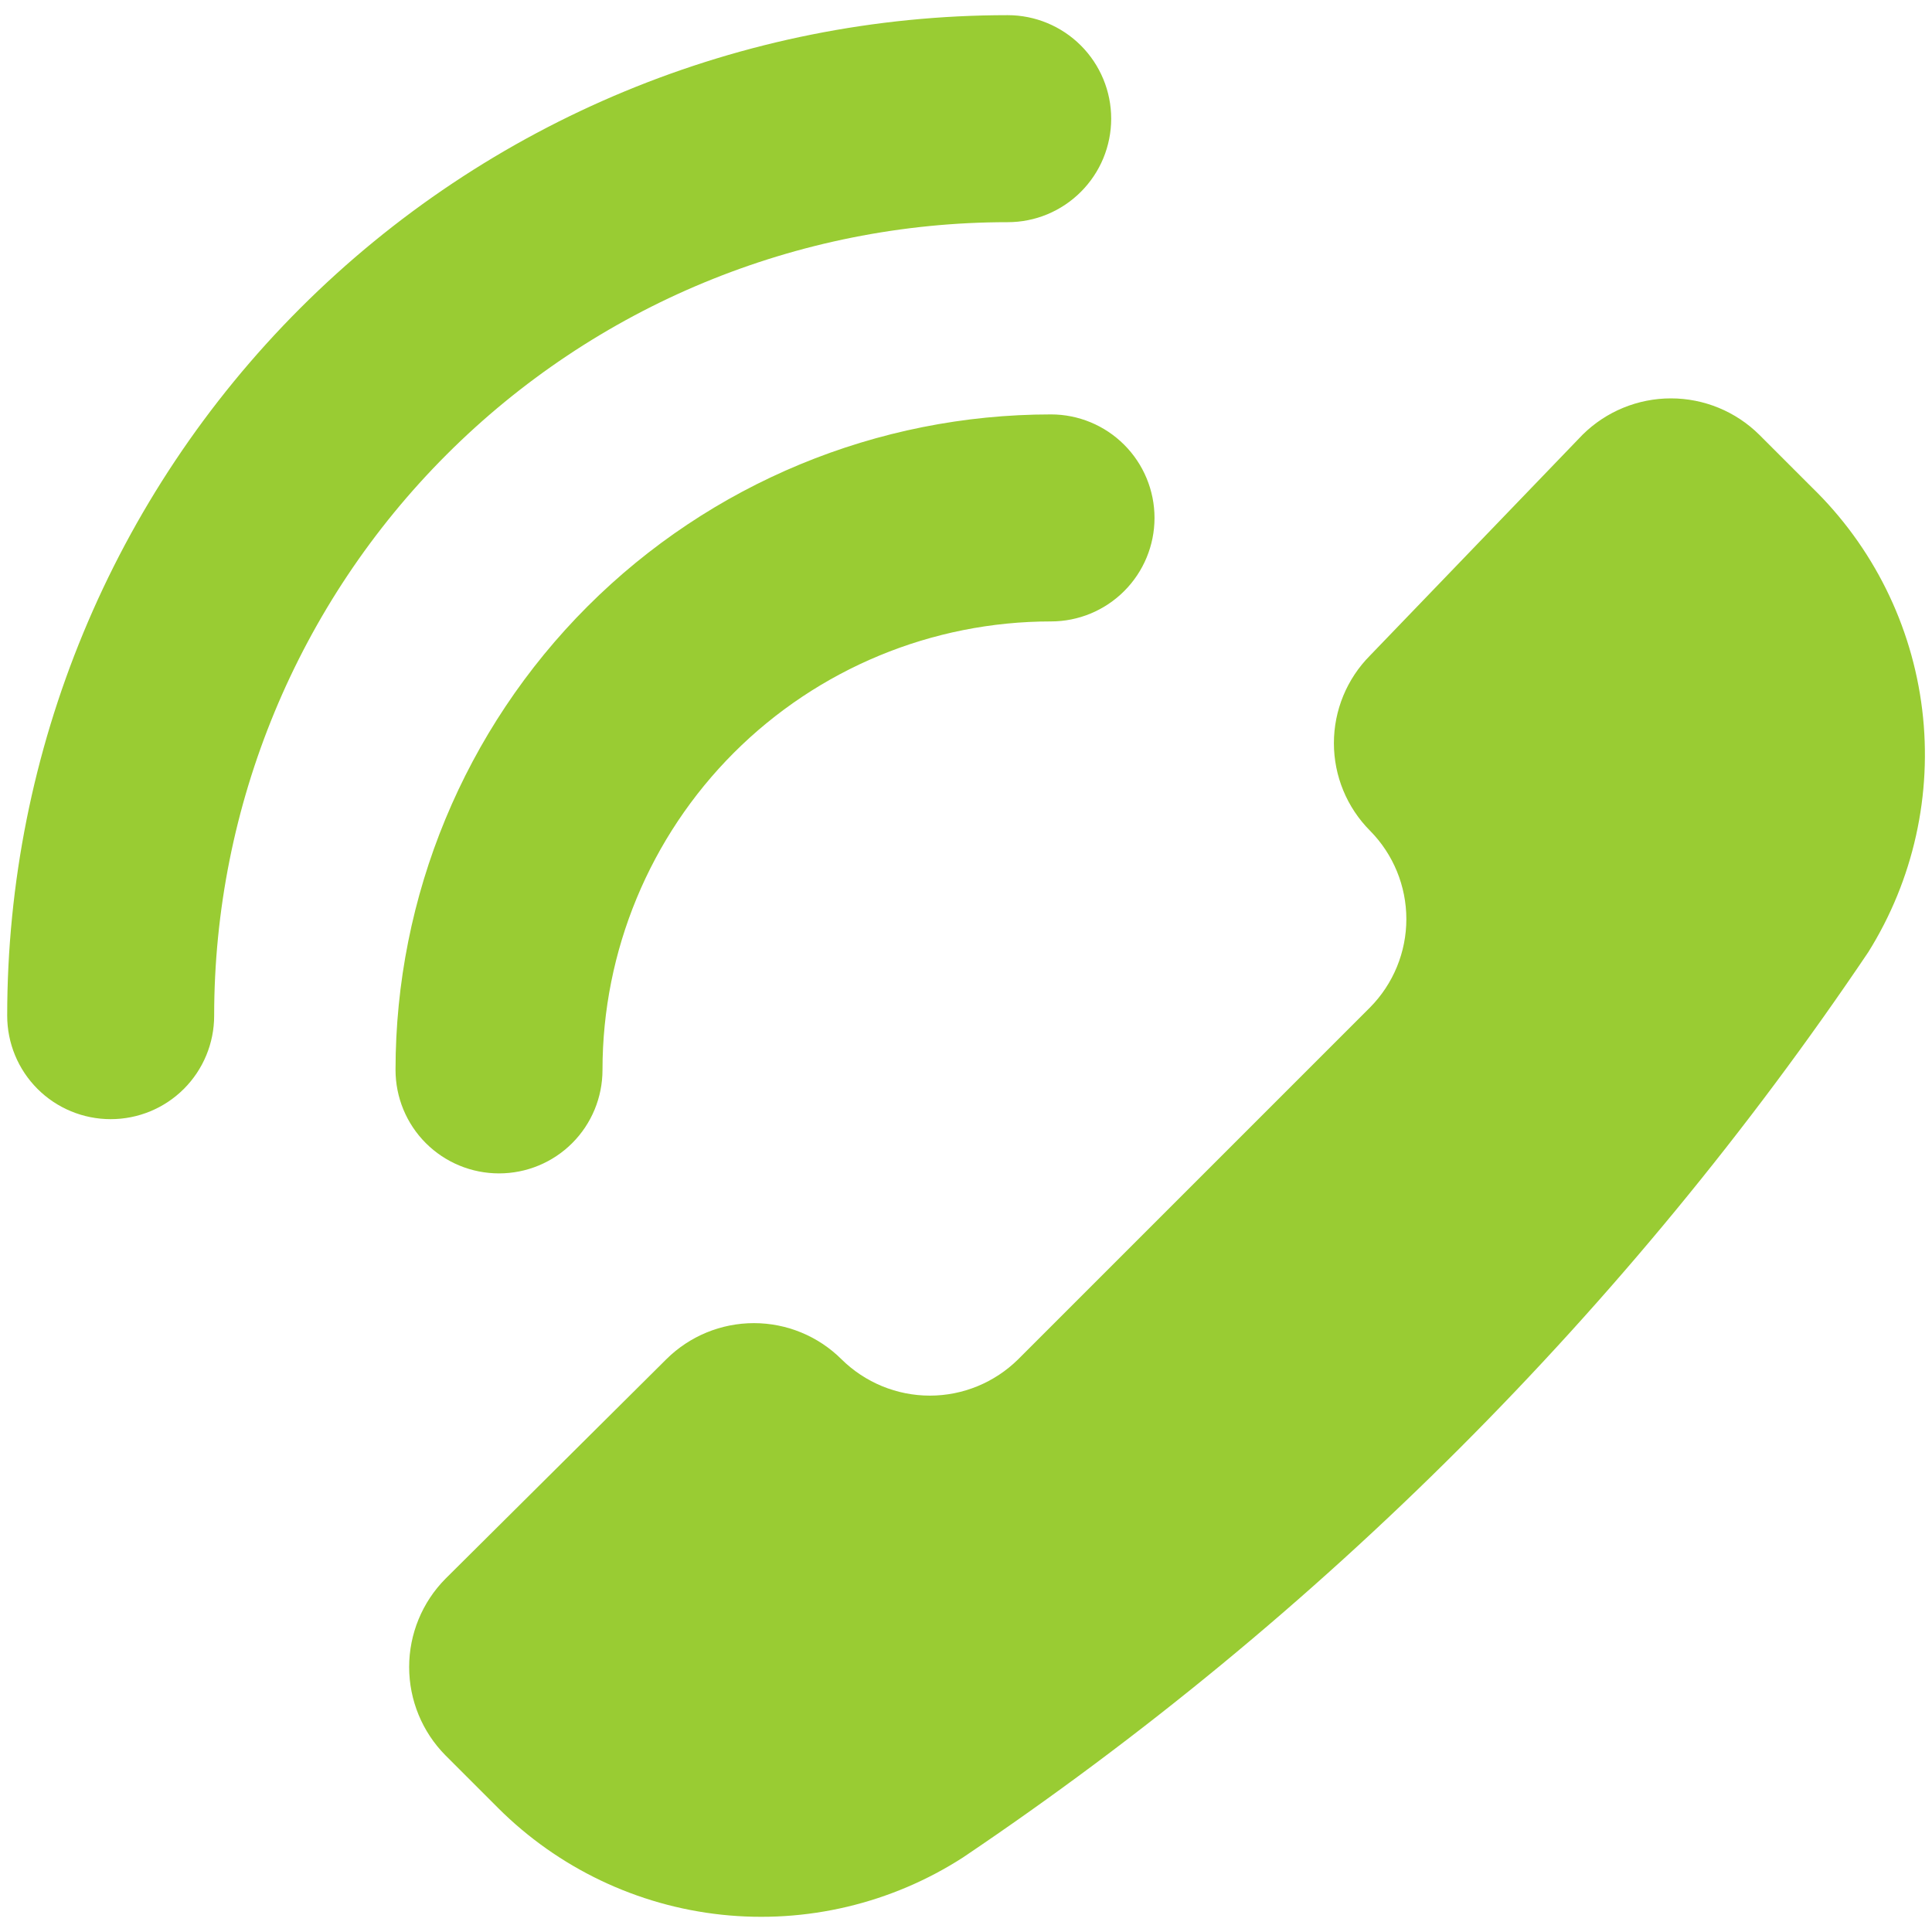 <?xml version="1.0" encoding="UTF-8"?> <svg xmlns="http://www.w3.org/2000/svg" width="40" height="40" viewBox="0 0 40 40" fill="none"> <g clip-path="url(#clip0_166_21)"> <path fill-rule="evenodd" clip-rule="evenodd" d="M23.006 2.457C23.006 1.889 22.78 1.344 22.378 0.942C21.976 0.54 21.431 0.314 20.863 0.314C15.369 0.314 10.1 2.497 6.216 6.381C2.331 10.266 0.149 15.535 0.149 21.029C0.149 21.597 0.374 22.142 0.776 22.544C1.178 22.946 1.723 23.171 2.292 23.171C2.86 23.171 3.405 22.946 3.807 22.544C4.209 22.142 4.434 21.597 4.434 21.029C4.434 16.672 6.165 12.493 9.246 9.412C12.327 6.331 16.506 4.6 20.863 4.6C21.144 4.6 21.423 4.545 21.683 4.437C21.943 4.329 22.179 4.171 22.378 3.972C22.577 3.773 22.735 3.537 22.843 3.277C22.95 3.017 23.006 2.739 23.006 2.457ZM19.937 38.457C18.456 39.411 16.693 39.829 14.941 39.642C13.19 39.455 11.555 38.674 10.309 37.429L9.223 36.343C8.741 35.856 8.471 35.199 8.471 34.514C8.471 33.83 8.741 33.172 9.223 32.686L13.794 28.143C14.276 27.663 14.929 27.394 15.609 27.394C16.289 27.394 16.941 27.663 17.423 28.143C17.91 28.624 18.567 28.895 19.252 28.895C19.936 28.895 20.593 28.624 21.08 28.143L28.366 20.857C28.847 20.37 29.117 19.713 29.117 19.029C29.117 18.344 28.847 17.687 28.366 17.2C27.886 16.718 27.617 16.066 27.617 15.386C27.617 14.706 27.886 14.053 28.366 13.571L32.766 9C33.253 8.518 33.91 8.248 34.594 8.248C35.279 8.248 35.936 8.518 36.423 9L37.509 10.086C38.776 11.314 39.584 12.941 39.797 14.693C40.01 16.445 39.616 18.218 38.68 19.714C33.698 27.111 27.334 33.475 19.937 38.457ZM21.76 8.58C22.328 8.58 22.873 8.806 23.275 9.208C23.677 9.61 23.903 10.155 23.903 10.723C23.903 11.291 23.677 11.836 23.275 12.238C22.873 12.64 22.328 12.866 21.76 12.866C19.297 12.866 16.936 13.844 15.194 15.585C13.453 17.327 12.474 19.689 12.474 22.151C12.474 22.72 12.249 23.265 11.847 23.667C11.445 24.069 10.9 24.294 10.332 24.294C9.763 24.294 9.218 24.069 8.816 23.667C8.414 23.265 8.189 22.72 8.189 22.151C8.189 18.552 9.619 15.1 12.164 12.555C14.709 10.01 18.161 8.58 21.76 8.58Z" fill="#99CC33"></path> </g> <defs> <clipPath id="clip0_166_21"> <rect width="40" height="40" fill="white"></rect> </clipPath> </defs> </svg> 